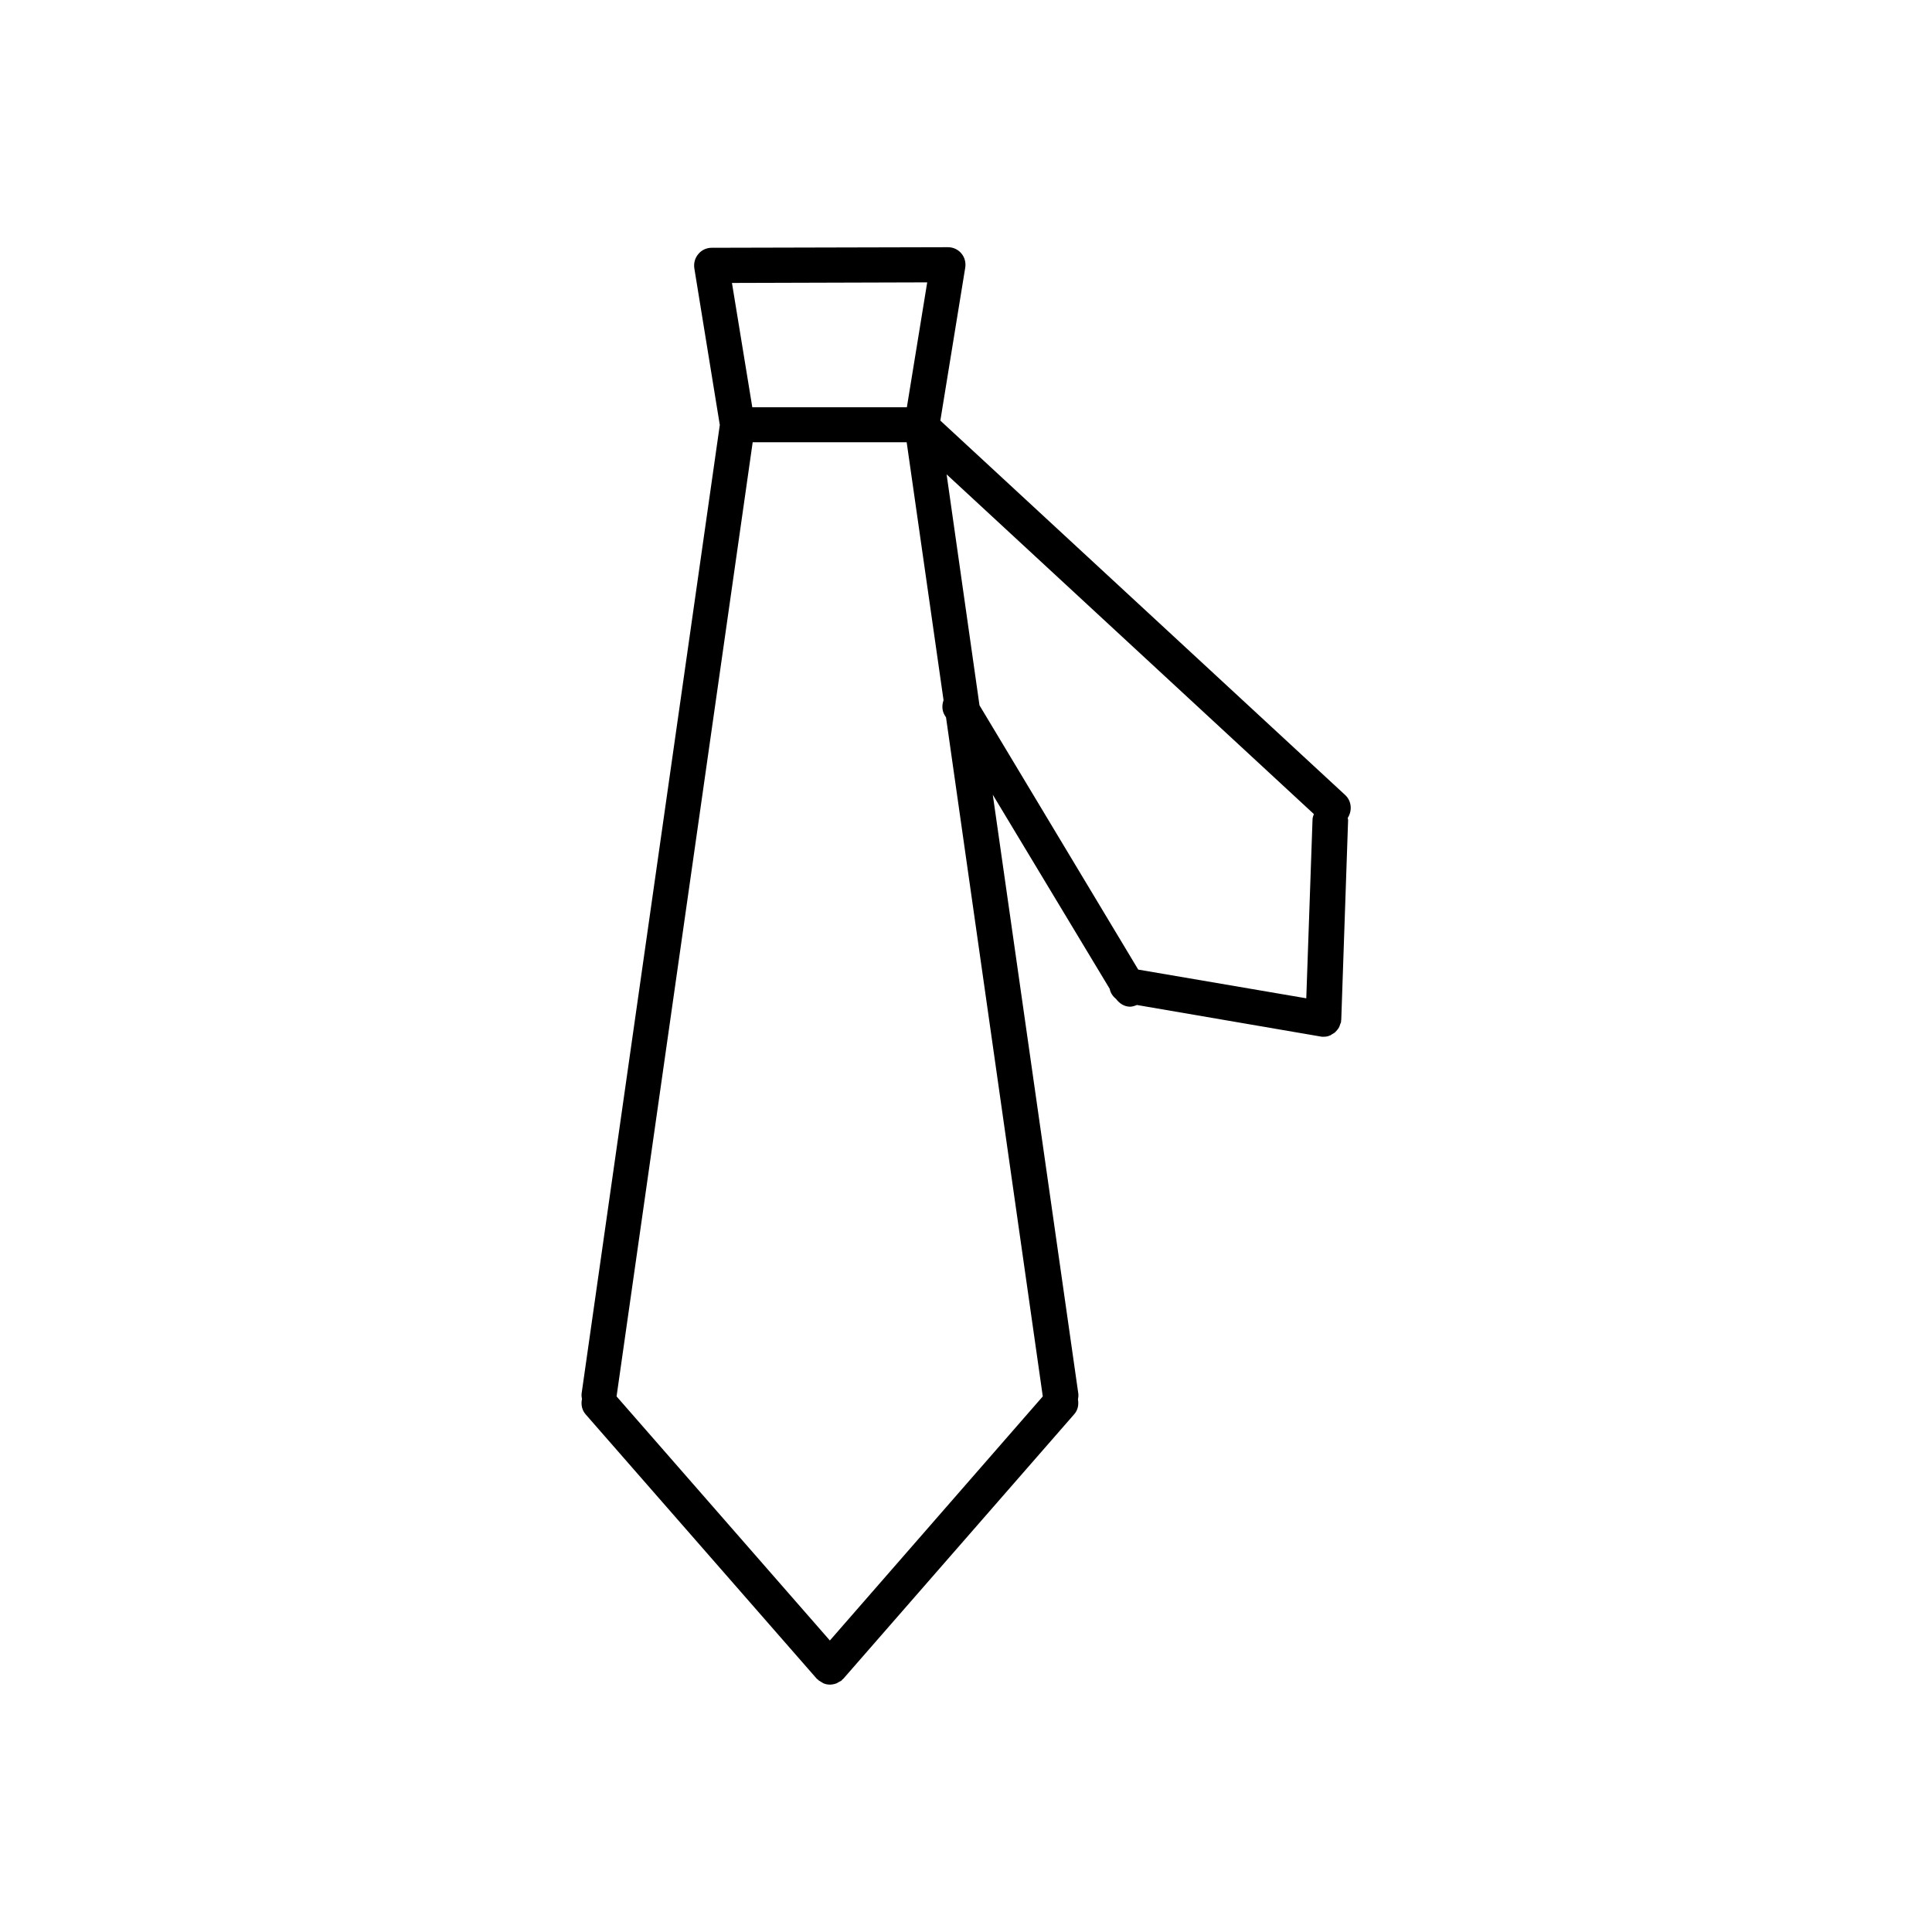 <?xml version="1.0" encoding="UTF-8"?>
<!-- Uploaded to: ICON Repo, www.iconrepo.com, Generator: ICON Repo Mixer Tools -->
<svg fill="#000000" width="800px" height="800px" version="1.1" viewBox="144 144 512 512" xmlns="http://www.w3.org/2000/svg">
 <path d="m500.51 354.71-107.31-99.25 6.602-40.559c0.203-1.359-0.152-2.719-1.059-3.777s-2.168-1.613-3.527-1.613l-62.625 0.152c-1.359 0-2.672 0.605-3.527 1.664-0.906 1.059-1.258 2.418-1.059 3.777l6.75 41.516-36.625 256.69c-0.051 0.504 0 1.008 0.102 1.461-0.301 1.359-0.051 2.871 0.957 4.031l61.262 70.078c0.051 0.102 0.152 0.102 0.25 0.152 0.102 0.102 0.102 0.203 0.203 0.25 0.25 0.203 0.555 0.301 0.805 0.504 0.152 0.102 0.301 0.203 0.504 0.301 0.555 0.25 1.16 0.352 1.762 0.352 0.605 0 1.211-0.152 1.762-0.352 0.203-0.102 0.352-0.203 0.504-0.301 0.25-0.152 0.555-0.25 0.805-0.453 0.102-0.102 0.102-0.203 0.203-0.25 0.051-0.051 0.152-0.102 0.25-0.203l61.164-70.078c1.008-1.109 1.258-2.57 1.008-3.93 0.102-0.504 0.152-1.008 0.102-1.512l-22.672-158.75 30.984 51.438c0.203 1.109 0.855 2.016 1.715 2.719 0.906 1.211 2.215 2.016 3.68 2.016 0.605 0 1.211-0.203 1.812-0.453l48.719 8.363c0.203 0.051 0.352 0.051 0.555 0.051h0.102 0.152c0.605 0 1.16-0.102 1.664-0.352 0.203-0.051 0.352-0.203 0.504-0.301 0.301-0.152 0.656-0.352 0.906-0.605 0.152-0.152 0.301-0.352 0.453-0.504 0.203-0.25 0.402-0.504 0.555-0.805 0.102-0.203 0.152-0.453 0.25-0.707 0.051-0.203 0.203-0.402 0.25-0.656v-0.301c0-0.102 0.051-0.203 0.051-0.301l1.812-52.898c0-0.203-0.102-0.352-0.102-0.555 1.215-1.871 1.066-4.441-0.648-6.051zm-110.79-135.88-5.391 33.102h-40.961l-5.391-32.949zm30.629 295.23-56.426 64.688-56.527-64.688 36.074-252.86h40.809l9.773 68.367c-0.453 1.258-0.453 2.719 0.301 3.981l0.352 0.555zm71.492-153.06-1.664 47.559-44.535-7.609-42.066-70.031-8.715-61.211 97.332 90.031c-0.152 0.406-0.301 0.809-0.352 1.262z"/>
</svg>